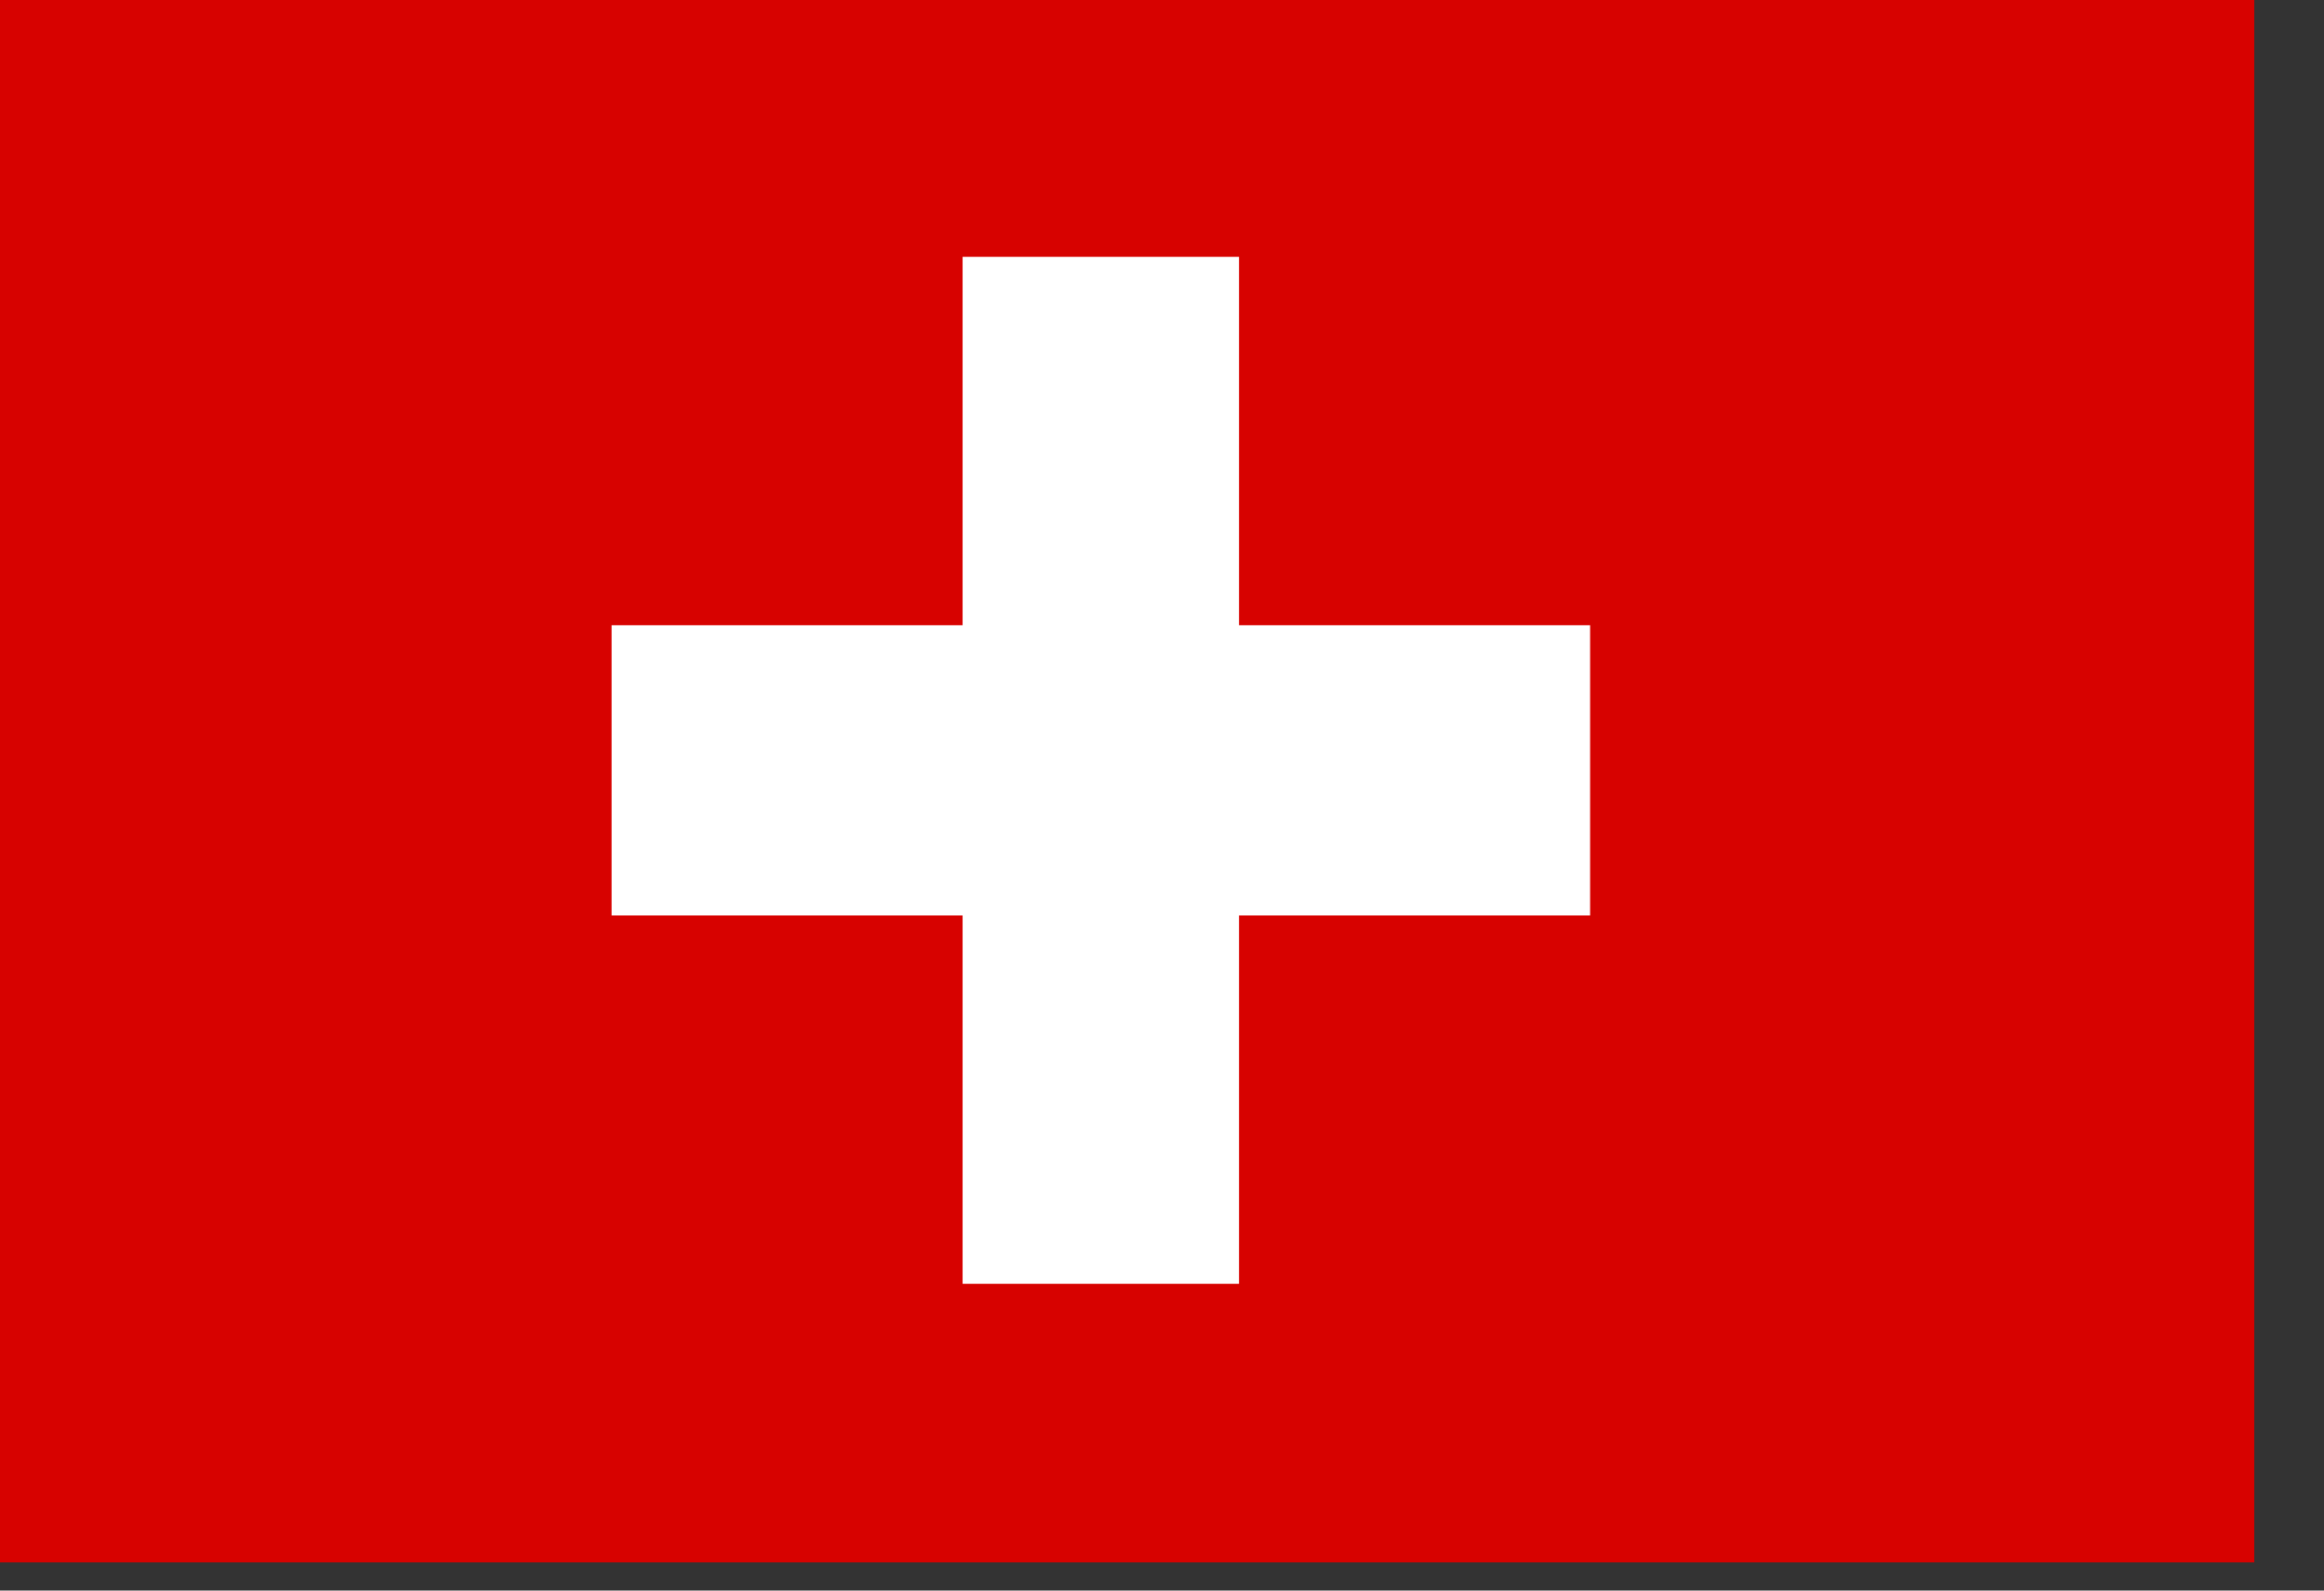 <svg width="19" height="13" viewBox="0 0 19 13" fill="none" xmlns="http://www.w3.org/2000/svg">
<rect x="0" y="0" width="19" height="13" fill="#333333" stroke="none"/>
<rect width="18.43" height="12.77" fill="#D70200"/>
<path d="M13 5.11H10.13V2.099H7.87V5.11H5V7.482H7.87V10.493H10.13V7.482H13V5.11Z" fill="white"/>
</svg>
